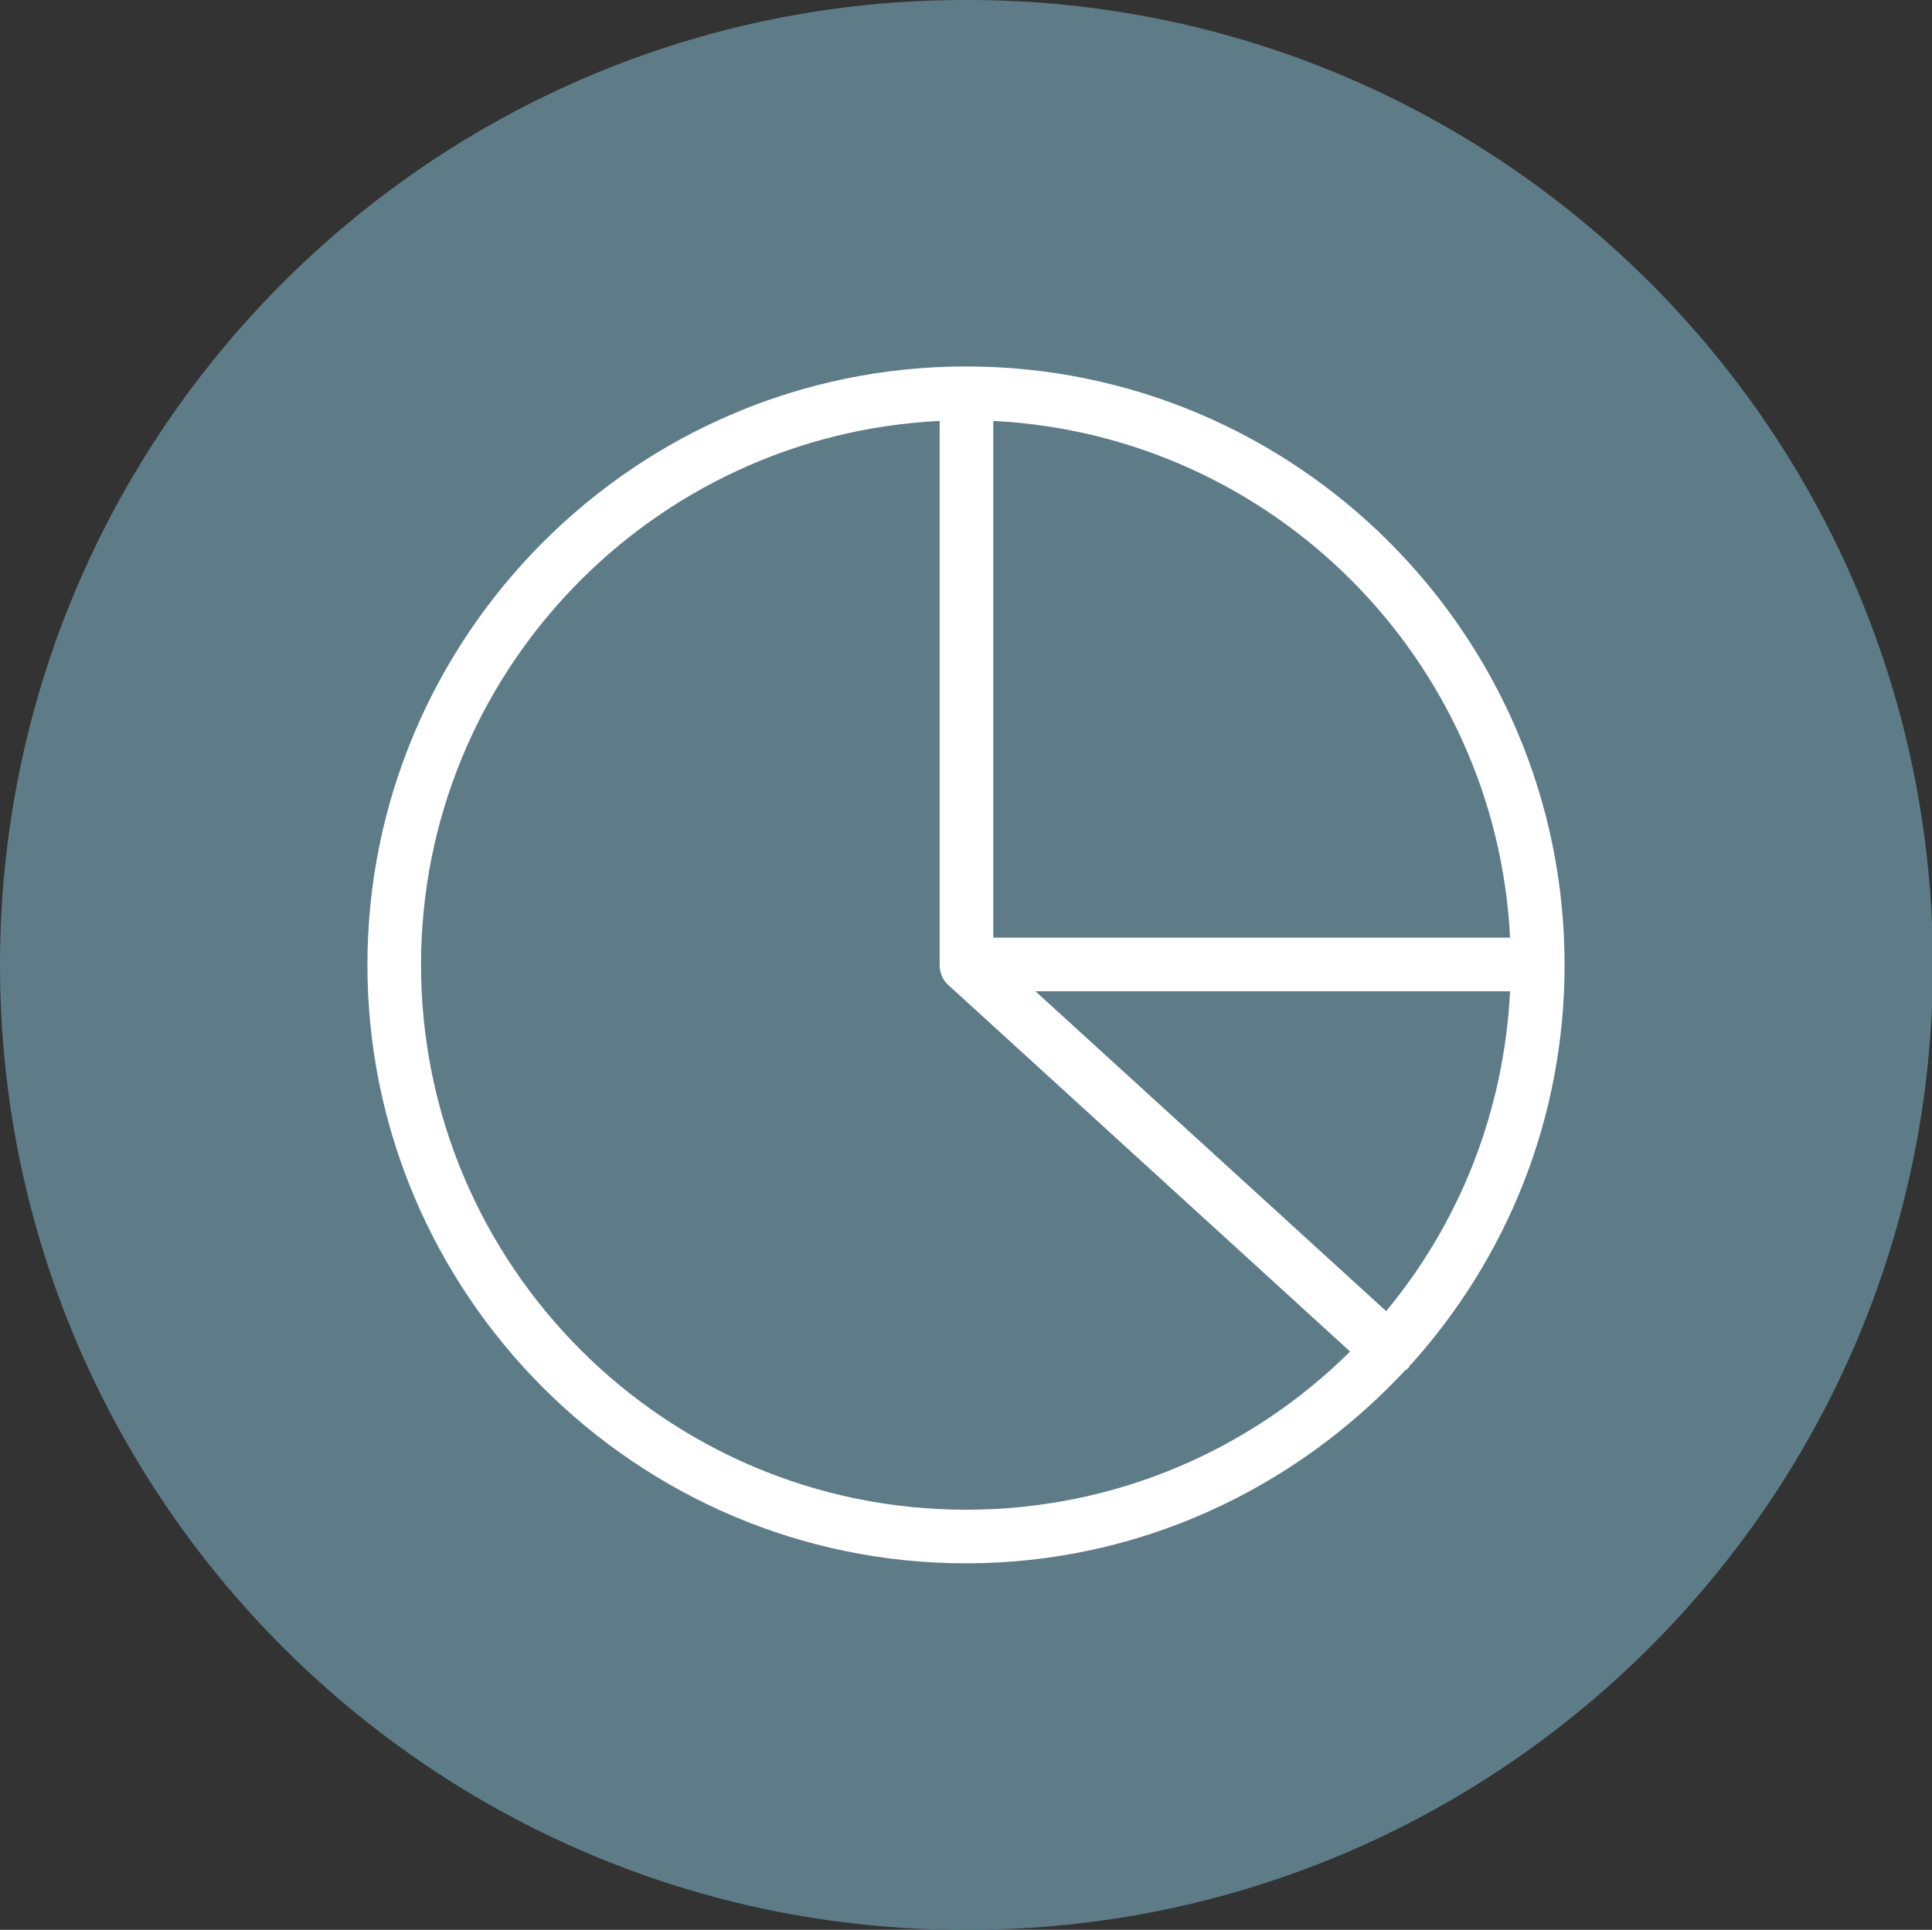 <svg xmlns="http://www.w3.org/2000/svg" id="Layer_2" viewBox="0 0 21.98 21.96"><rect x="0" y="0" width="21.98" height="21.96" fill="#333333" stroke="none"/><g id="Layer_1-2"><path d="M11,21.96h-.03C4.92,21.96,0,17.04,0,10.98h0C0,4.92,4.92,0,10.98,0h.03c6.06,0,10.98,4.92,10.98,10.98h0c0,6.06-4.92,10.98-10.98,10.98Z" fill="#5e7c88"></path><path d="M16.05,15.53c1.09-1.21,1.75-2.8,1.75-4.55,0-3.76-3.06-6.81-6.81-6.81s-6.81,3.06-6.81,6.81,3.06,6.81,6.81,6.81c1.97,0,3.74-.85,4.99-2.19.01-.01.03-.02.04-.03.01-.01.02-.03.03-.05ZM11.78,11.28h5.4c-.07,1.38-.58,2.64-1.41,3.64l-3.99-3.64ZM17.18,10.67h-5.88v-5.88c3.18.16,5.72,2.71,5.88,5.88ZM4.79,10.98c0-3.32,2.62-6.03,5.9-6.19v6.19h0c0,.08.03.17.1.23l4.57,4.17c-1.12,1.11-2.66,1.8-4.37,1.8-3.42,0-6.2-2.78-6.2-6.2Z" fill="#fff"></path></g></svg>